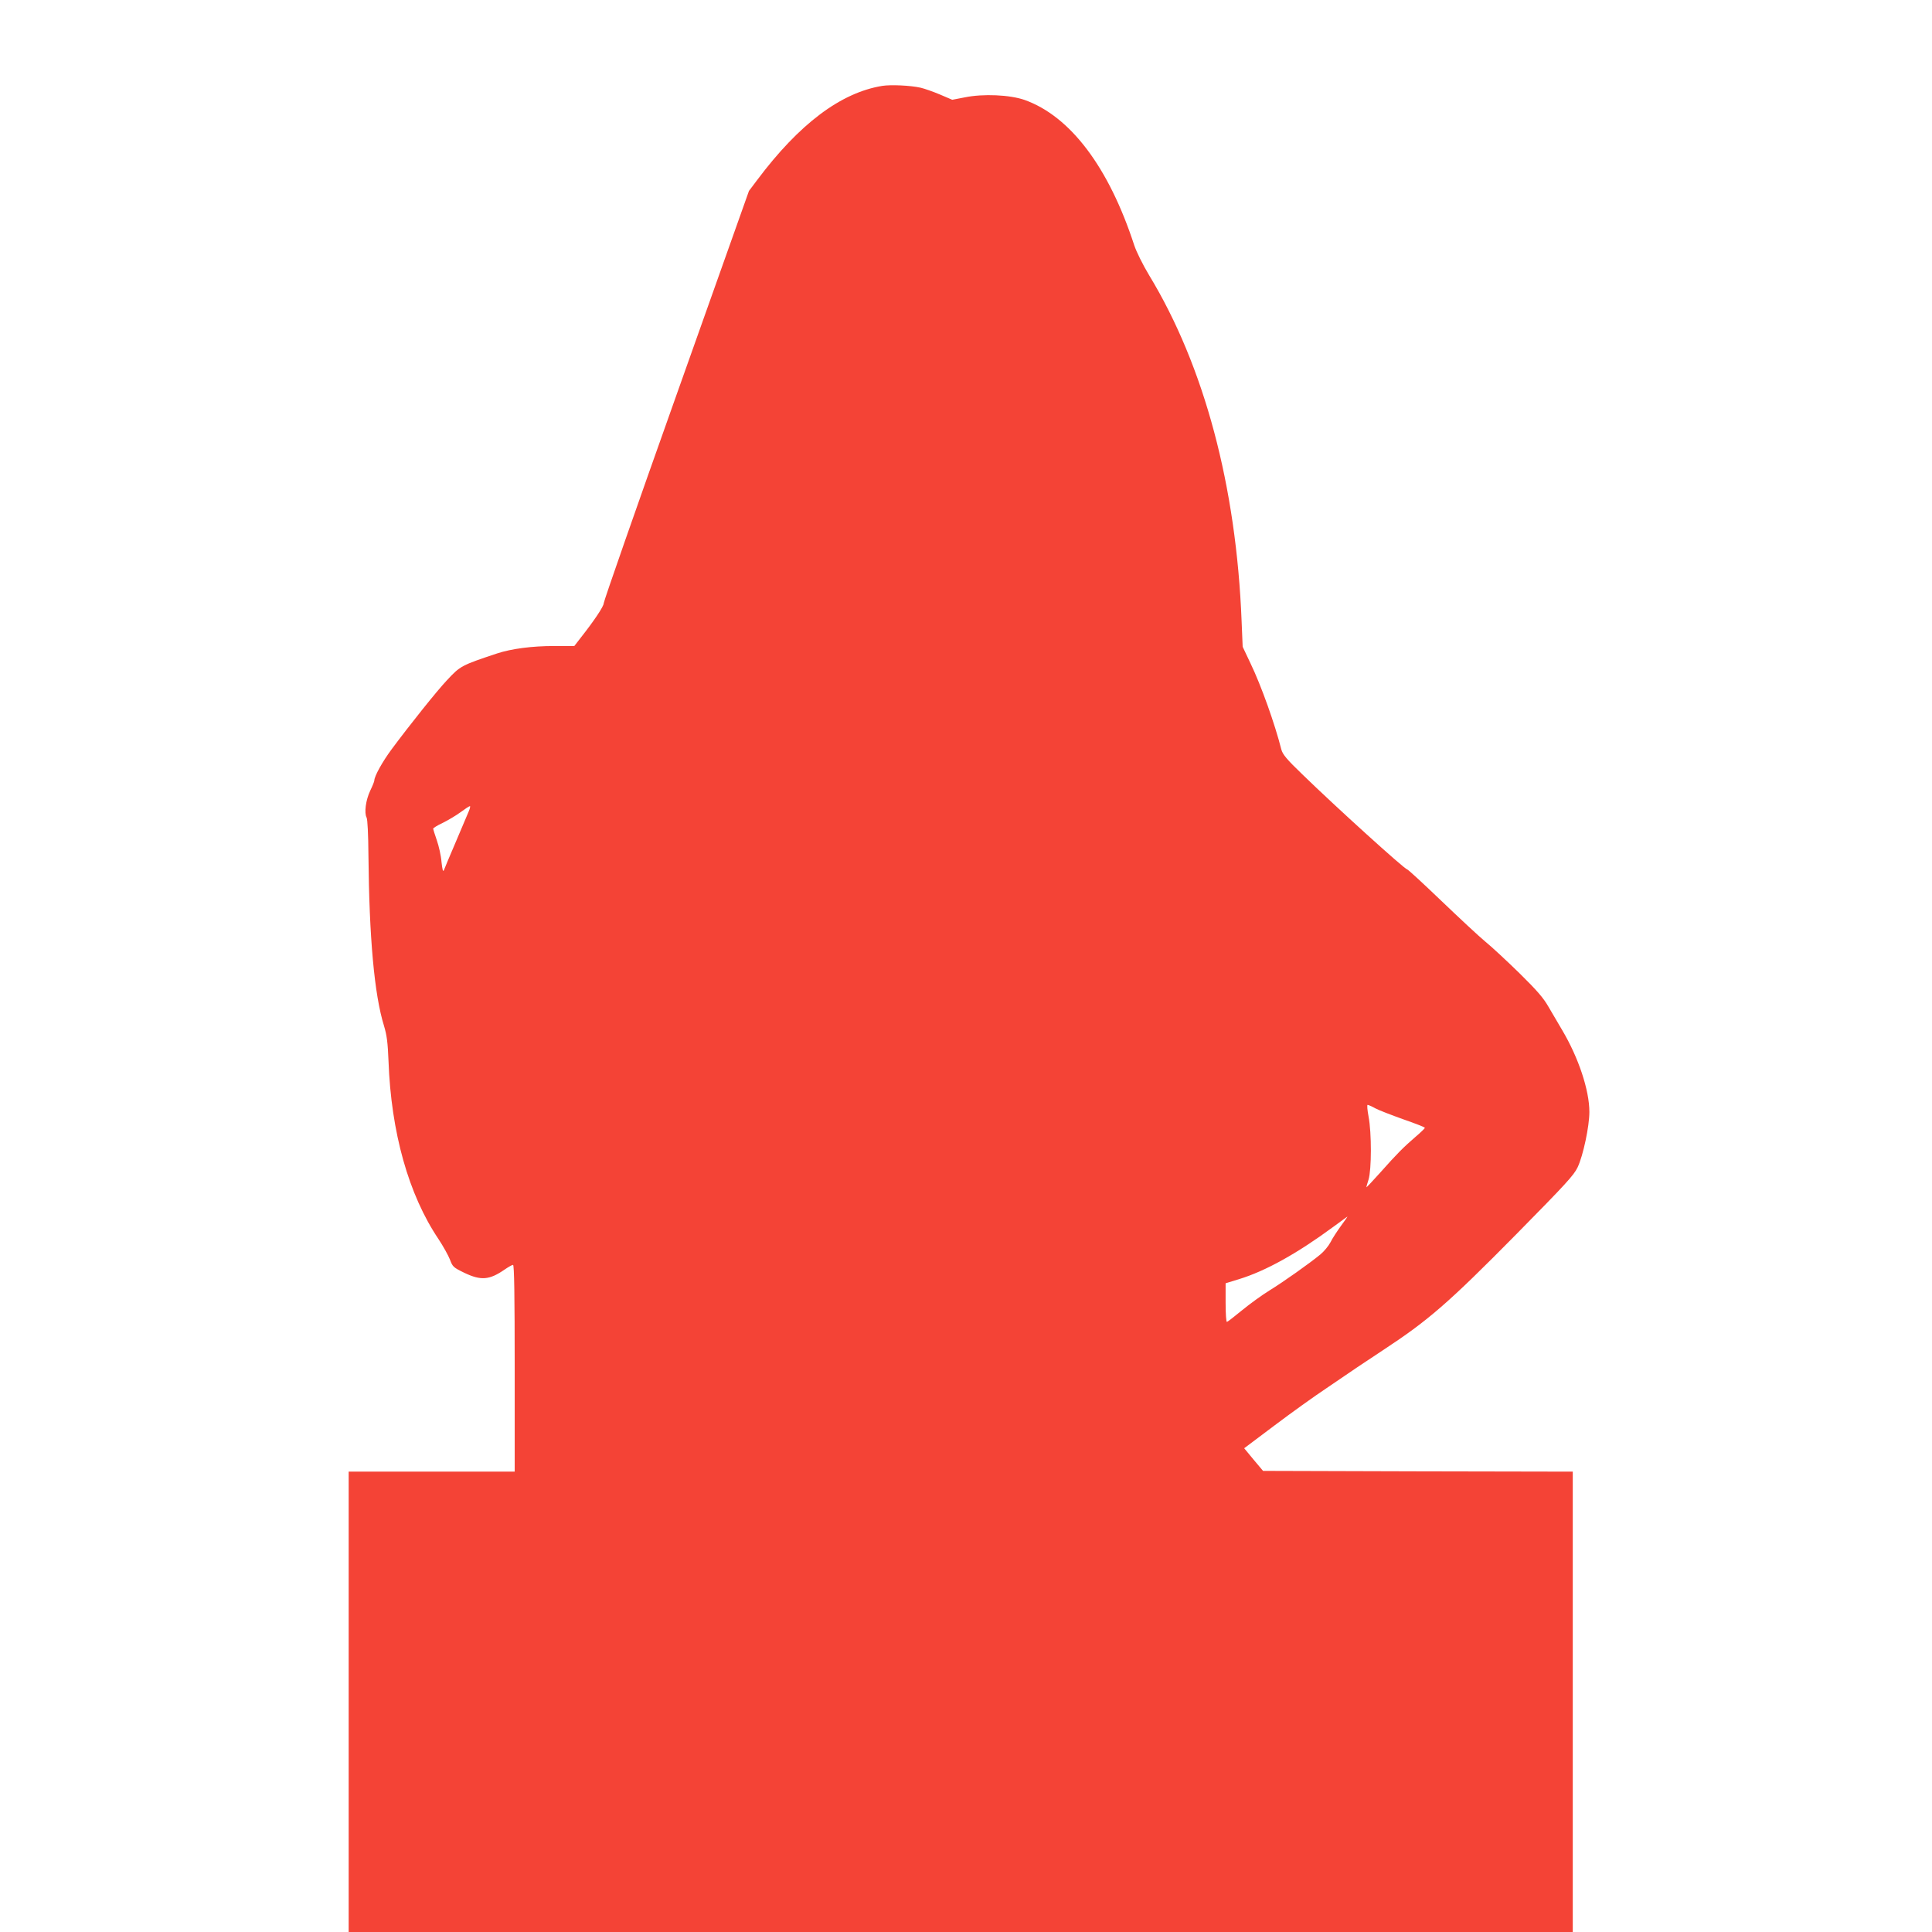 <?xml version="1.0" standalone="no"?>
<!DOCTYPE svg PUBLIC "-//W3C//DTD SVG 20010904//EN"
 "http://www.w3.org/TR/2001/REC-SVG-20010904/DTD/svg10.dtd">
<svg version="1.0" xmlns="http://www.w3.org/2000/svg"
 width="1280pt" height="1280pt" viewBox="0 0 1280 1280"
 preserveAspectRatio="xMidYMid meet">
<g transform="translate(0,1280) scale(0.1,-0.1)"
fill="#f44336" stroke="none">
<path d="M5845 12231 c-275 -45 -550 -252 -828 -623 l-55 -73 -481 -1354
c-265 -745 -481 -1364 -481 -1377 0 -21 -61 -113 -154 -231 l-41 -53 -135 0
c-145 0 -281 -18 -376 -49 -237 -79 -244 -82 -334 -179 -66 -70 -245 -294
-366 -457 -60 -81 -114 -178 -114 -206 0 -6 -12 -36 -27 -67 -30 -63 -41 -148
-24 -179 6 -13 11 -109 12 -249 5 -546 39 -924 103 -1130 19 -63 25 -110 30
-234 17 -472 133 -885 331 -1179 31 -47 65 -108 76 -136 18 -48 22 -52 96 -88
109 -52 165 -48 265 21 26 18 51 32 57 32 8 0 11 -205 11 -685 l0 -685 -550 0
-550 0 0 -1525 0 -1525 4055 0 4055 0 0 1525 0 1525 -1026 2 -1026 3 -63 75
-62 75 201 151 c110 83 266 195 346 248 80 54 170 115 200 136 30 20 107 71
170 113 302 198 435 313 885 769 325 330 382 391 407 444 37 78 78 272 78 367
0 144 -72 360 -180 542 -26 44 -67 114 -91 155 -33 58 -76 108 -193 223 -83
81 -185 176 -226 209 -41 34 -172 156 -291 270 -119 114 -221 208 -226 208
-16 0 -472 413 -695 630 -105 101 -130 132 -139 165 -42 167 -134 425 -204
570 l-52 110 -7 169 c-35 894 -247 1690 -613 2293 -41 68 -84 155 -98 197
-169 519 -424 856 -727 964 -98 34 -274 42 -396 17 l-83 -16 -82 35 c-45 19
-102 39 -128 45 -67 15 -197 21 -254 12z m-2738 -4803 c-8 -18 -46 -109 -86
-203 -40 -93 -76 -179 -80 -190 -6 -14 -10 2 -16 55 -3 41 -18 106 -31 143
-13 38 -24 72 -24 77 0 4 28 22 63 38 34 17 87 48 117 70 30 22 58 41 63 41 4
1 1 -14 -6 -31z m6005 -1971 c24 -13 108 -45 186 -73 78 -27 142 -52 142 -56
0 -4 -28 -31 -62 -60 -79 -68 -123 -112 -233 -236 -49 -55 -91 -99 -92 -98 -1
1 5 24 14 51 20 65 21 308 0 418 -8 42 -11 77 -6 77 4 0 28 -10 51 -23z m-228
-779 c-25 -35 -57 -83 -69 -108 -13 -25 -43 -61 -67 -81 -73 -60 -244 -181
-338 -239 -49 -30 -130 -89 -180 -130 -50 -41 -95 -76 -101 -78 -5 -2 -9 50
-9 126 l0 130 88 27 c177 54 387 171 627 348 50 36 91 67 92 67 2 0 -18 -28
-43 -62z"/>
</g>
</svg>
